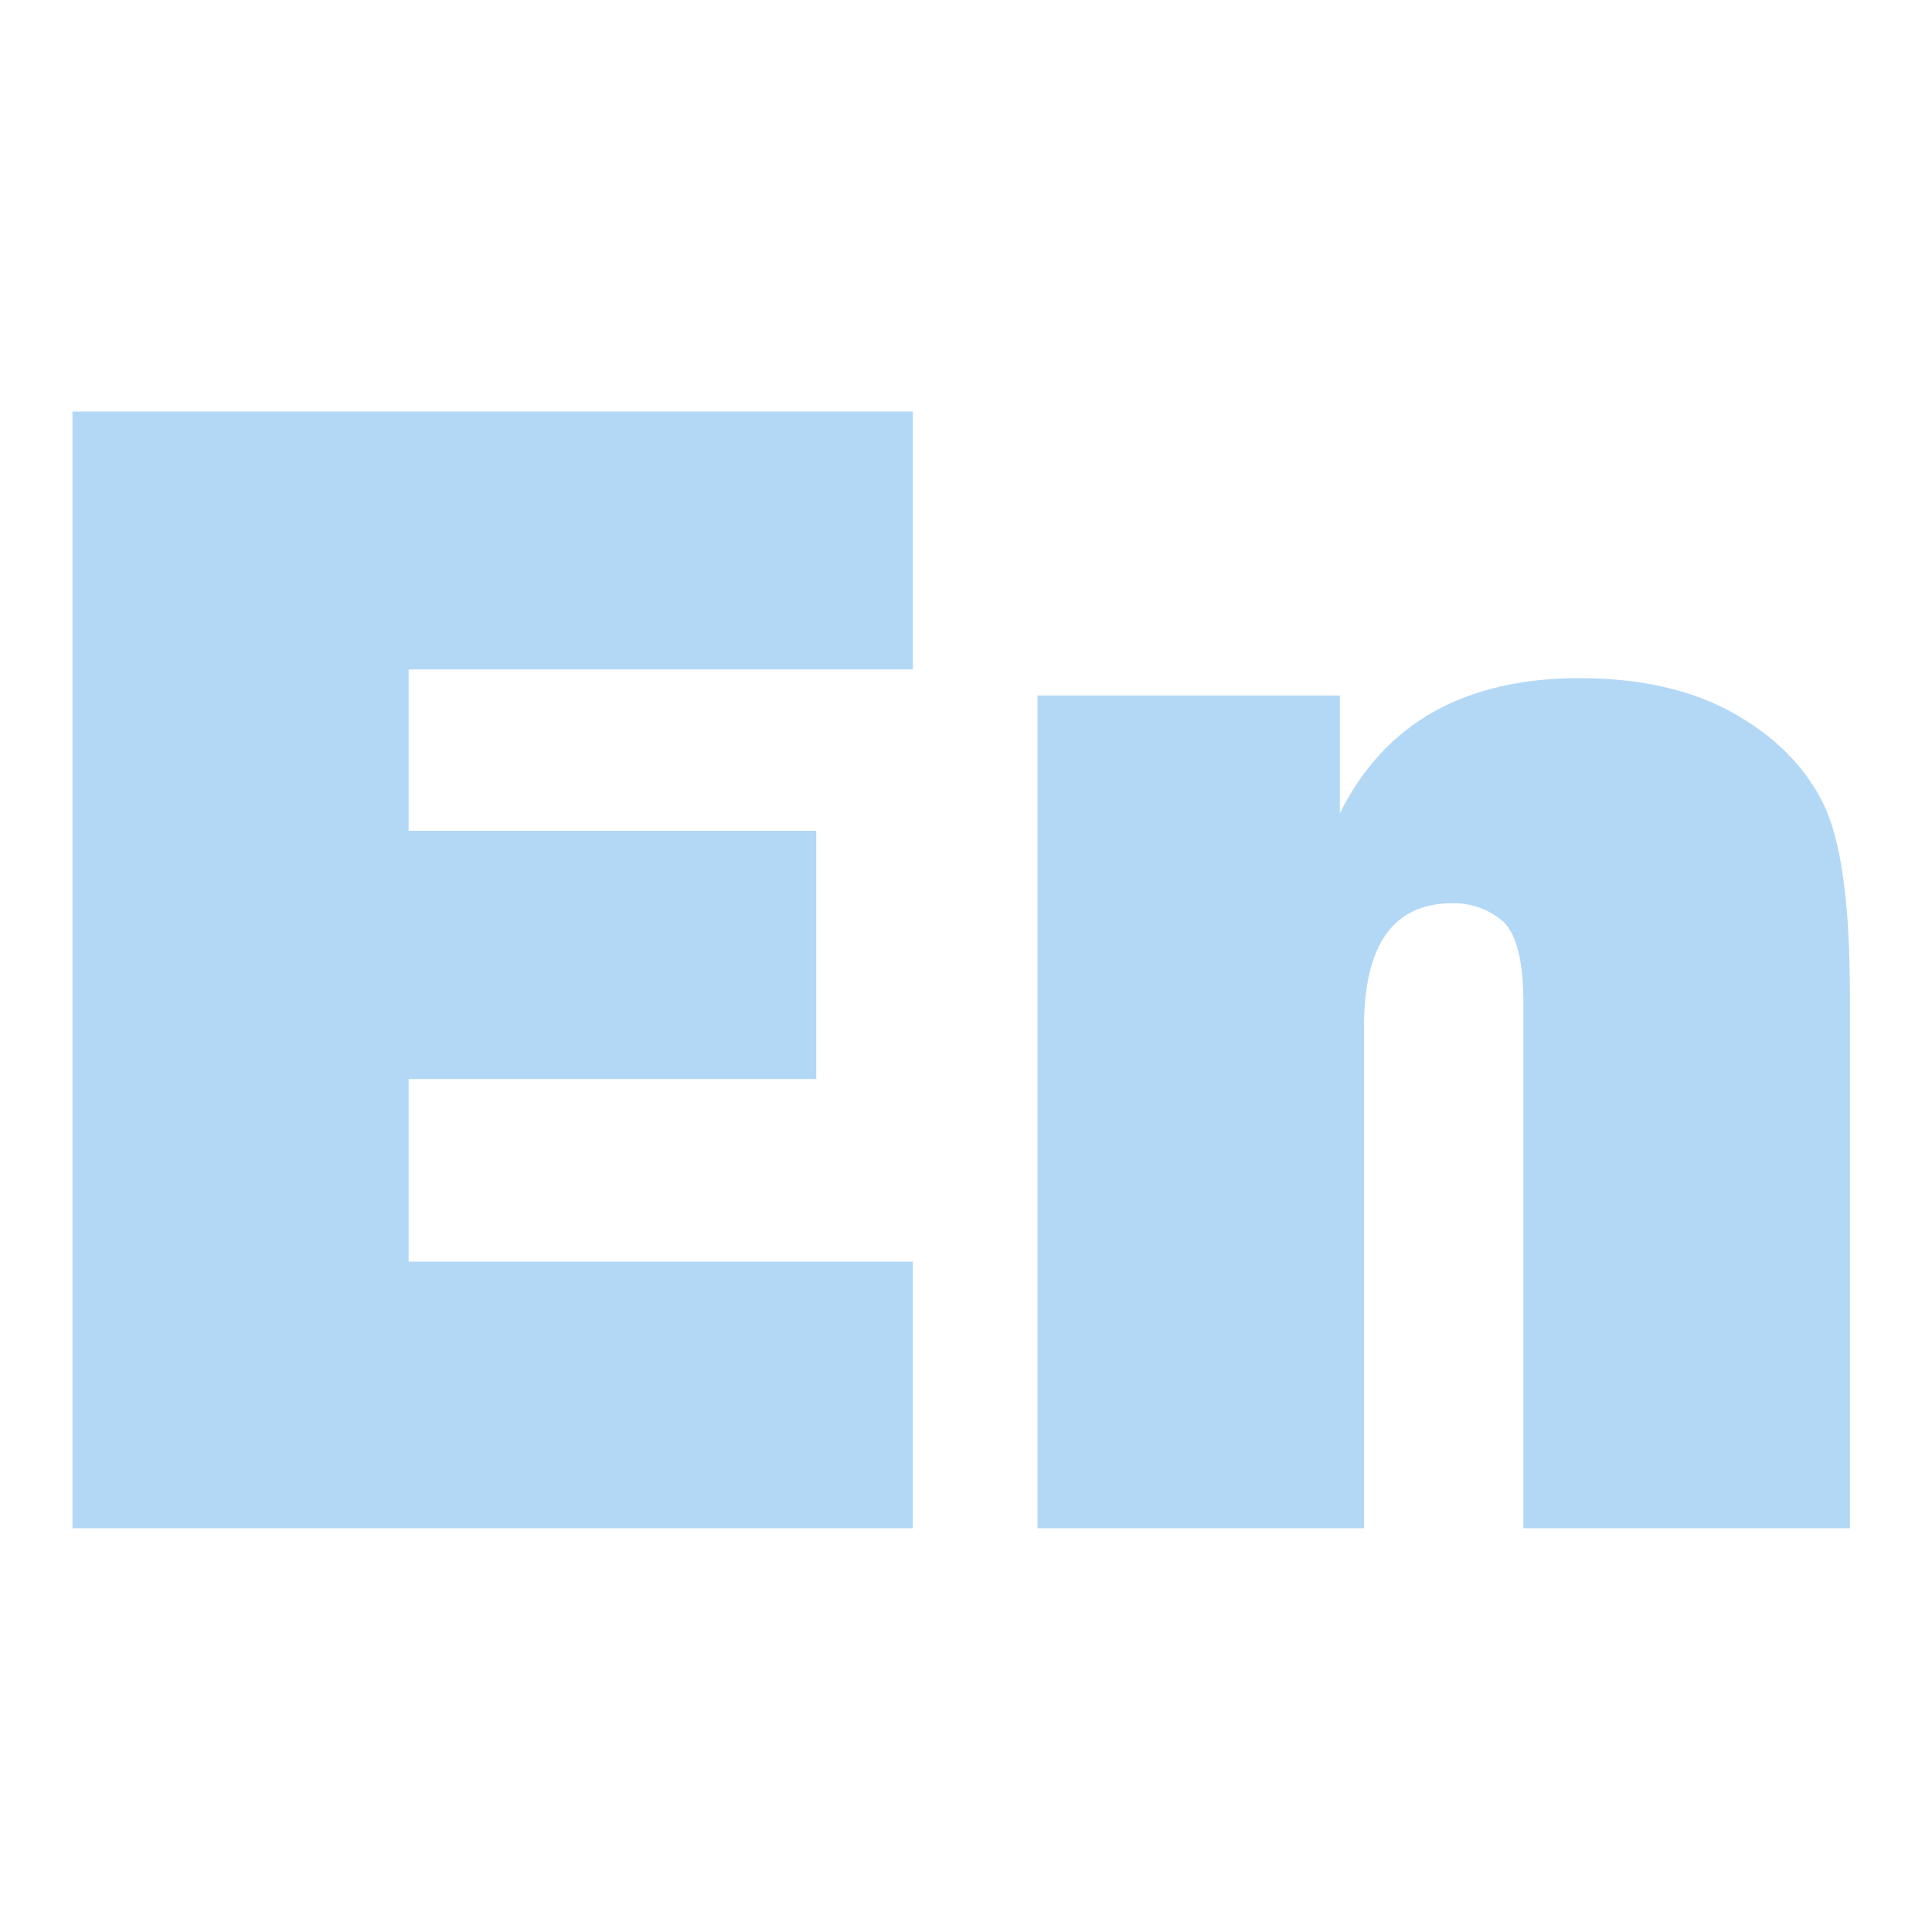 <svg version="1.1" id="icon" xmlns="http://www.w3.org/2000/svg" x="0" y="0" viewBox="0 0 200 200" xml:space="preserve"><style/><path d="M94.5 130.6v27.6h-87V42.6h87v26.7H42.3V86h42.2v25.7H42.3v18.9h52.2zm97 27.6h-33.8V104c0-4.5-.7-7.3-2.1-8.6-1.4-1.2-3.1-1.9-5.2-1.9-6.2 0-9.2 4.3-9.2 12.9v51.8h-33.8V72h31.3v12.2c4.6-9.3 12.9-14 24.8-14 6.3 0 11.6 1.2 15.9 3.6 4.3 2.4 7.4 5.5 9.3 9.3 1.9 3.8 2.8 10.4 2.8 19.9v55.2z" fill="#b3d8f6"/></svg>